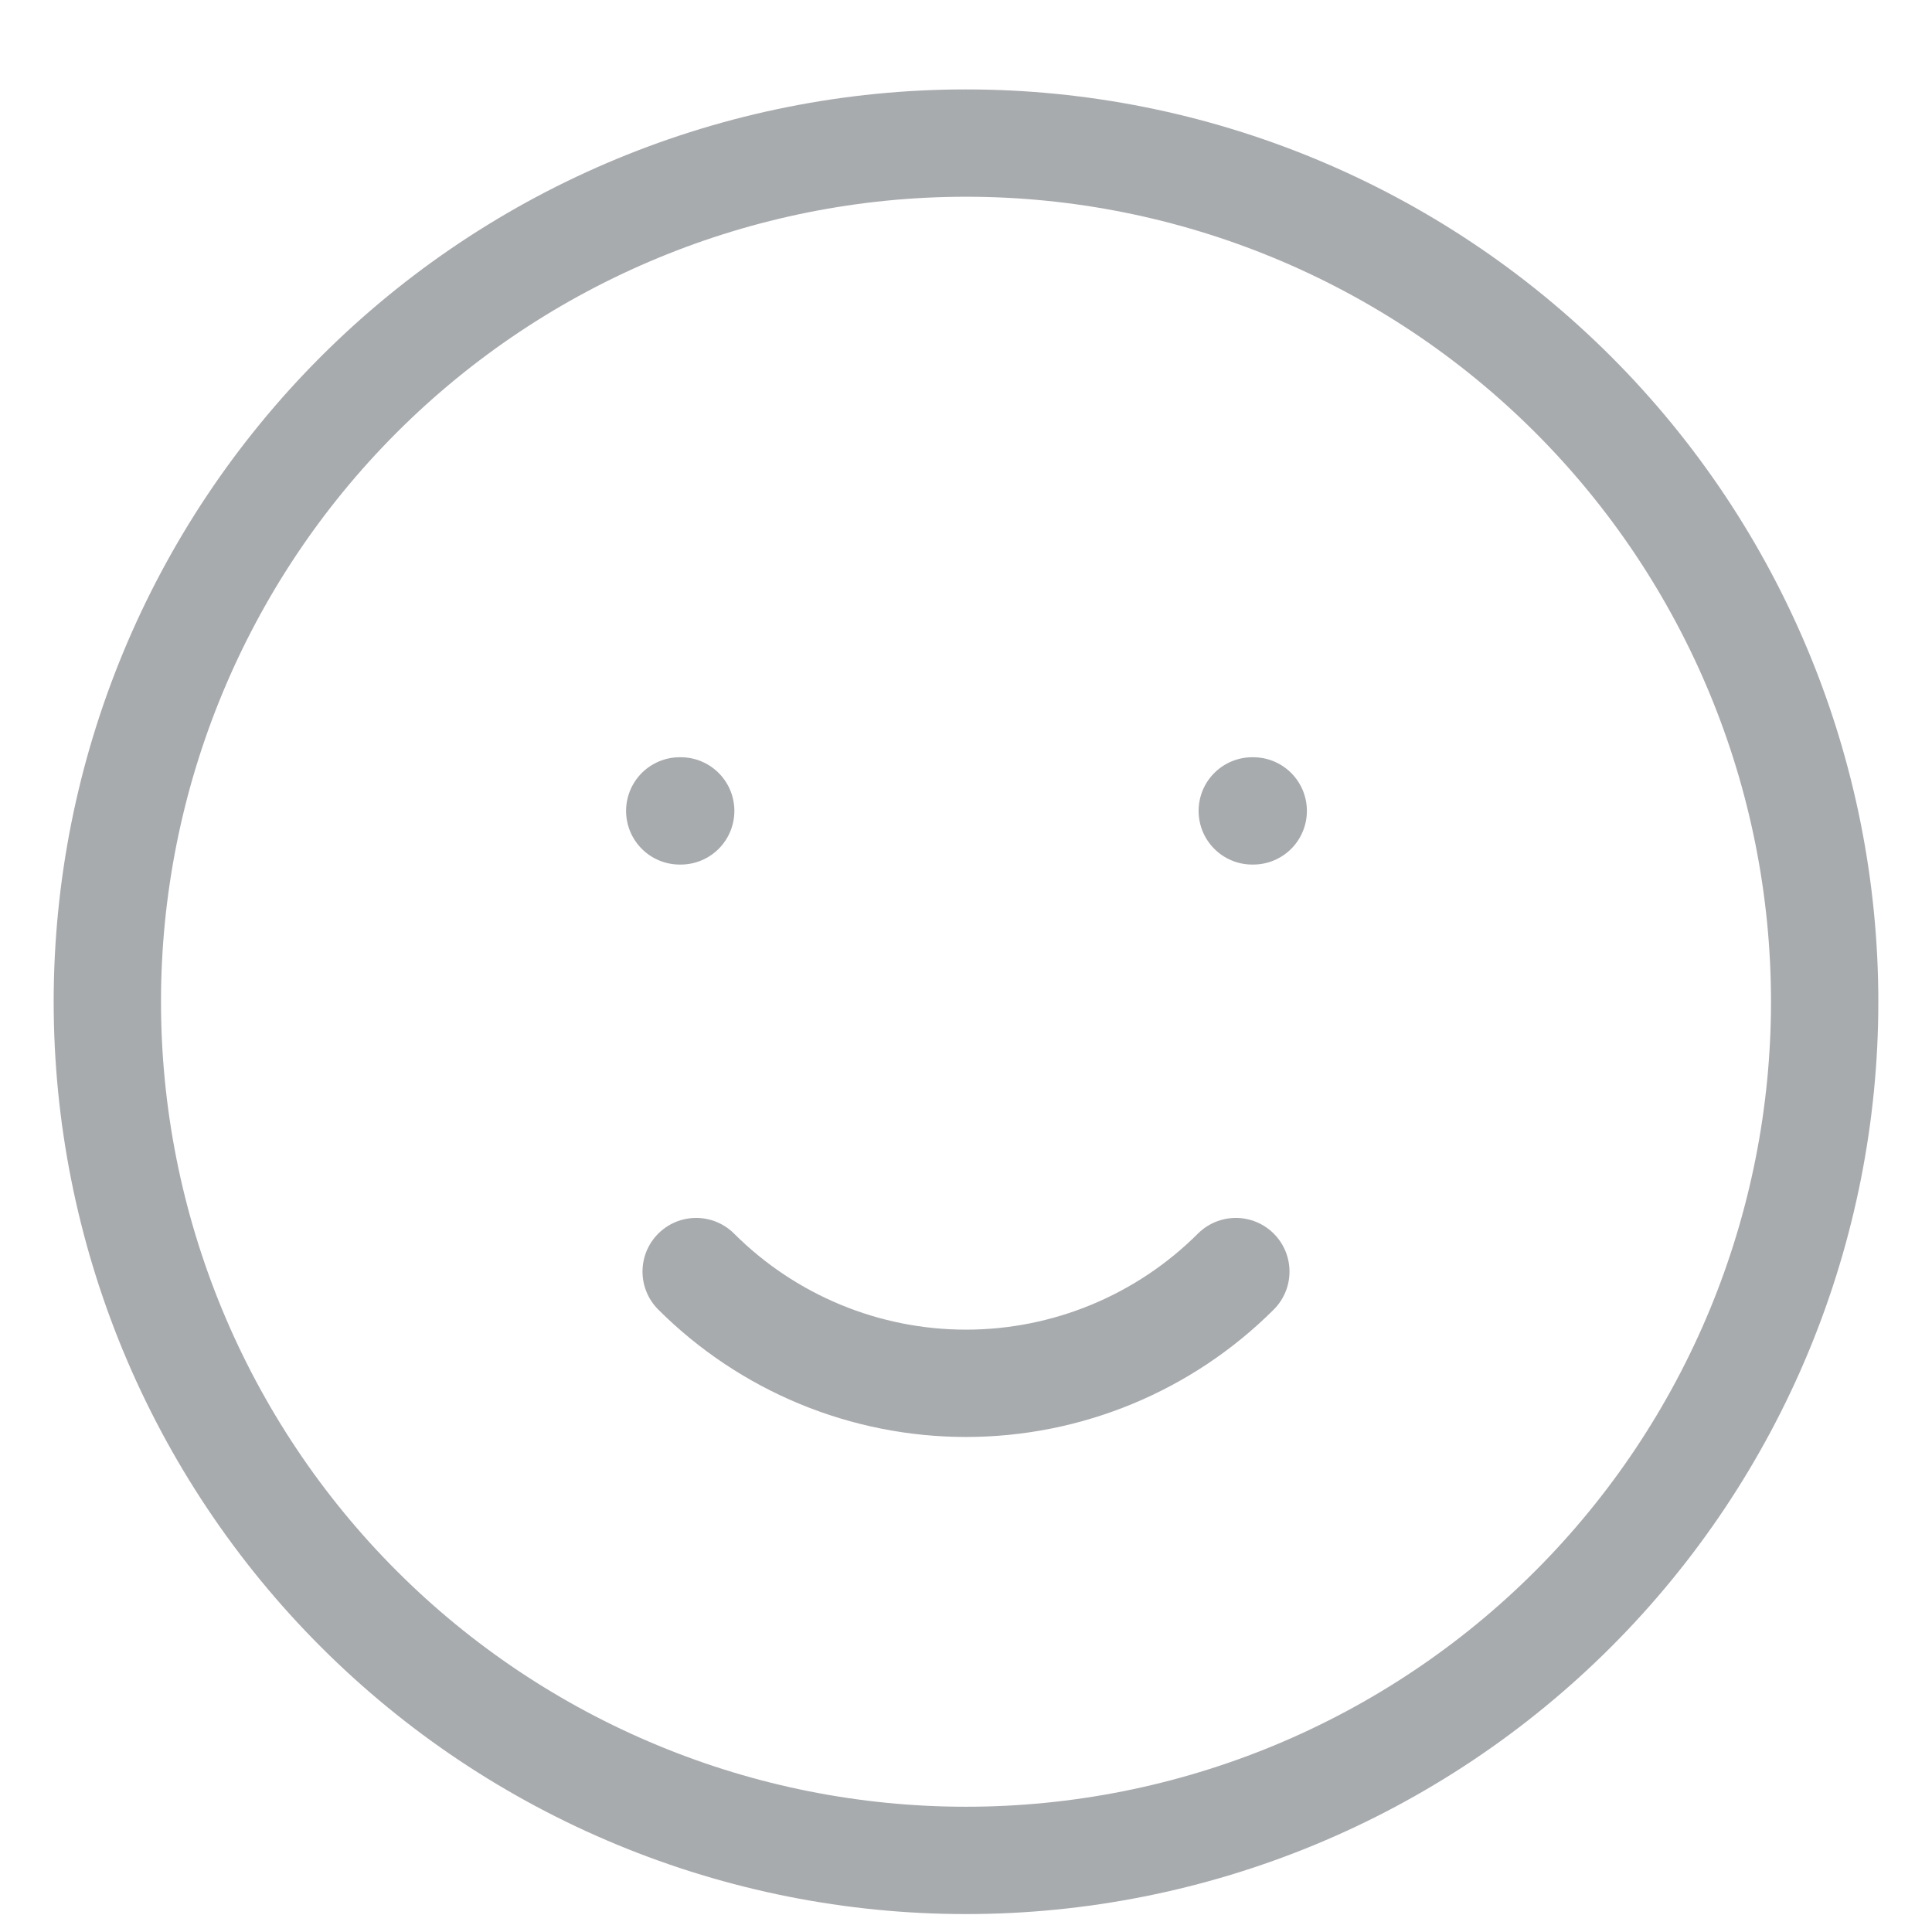 <svg width="18" height="18" viewBox="0 0 18 18" fill="none" xmlns="http://www.w3.org/2000/svg">
<path d="M11.514 11.847C10.847 12.513 9.943 12.888 9 12.888C8.057 12.888 7.153 12.513 6.486 11.847M6.333 7.555H6.342M11.667 7.555H11.676M17 9.333C17 10.384 16.793 11.424 16.391 12.395C15.989 13.365 15.4 14.247 14.657 14.99C13.914 15.733 13.032 16.322 12.062 16.724C11.091 17.126 10.051 17.333 9 17.333C7.949 17.333 6.909 17.126 5.939 16.724C4.968 16.322 4.086 15.733 3.343 14.99C2.6 14.247 2.011 13.365 1.609 12.395C1.207 11.424 1 10.384 1 9.333C1 7.211 1.843 5.176 3.343 3.676C4.843 2.176 6.878 1.333 9 1.333C11.122 1.333 13.157 2.176 14.657 3.676C16.157 5.176 17 7.211 17 9.333Z" stroke="#A8ABAE" stroke-linecap="round" stroke-linejoin="round"/>
</svg>
